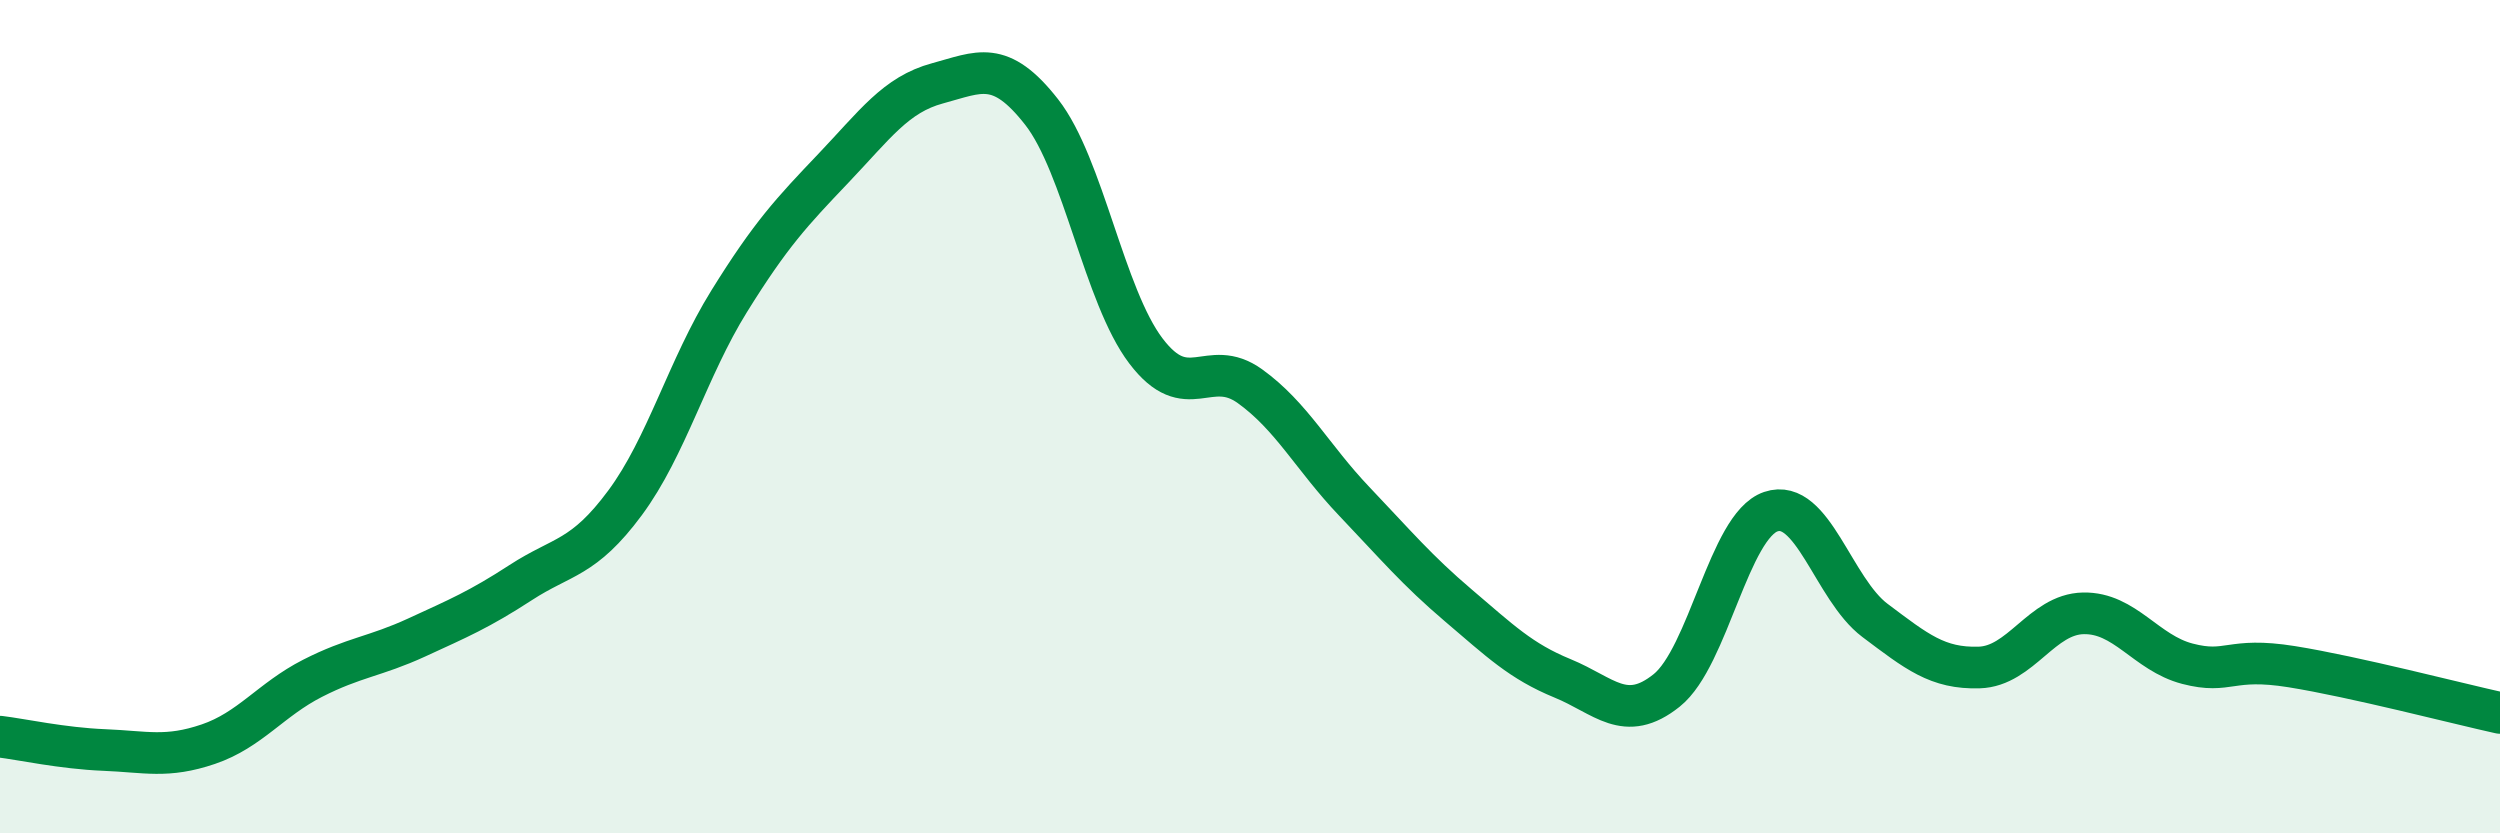 
    <svg width="60" height="20" viewBox="0 0 60 20" xmlns="http://www.w3.org/2000/svg">
      <path
        d="M 0,17.68 C 0.5,17.74 1.5,17.96 2.5,18 C 3.5,18.04 4,18.2 5,17.86 C 6,17.52 6.5,16.79 7.5,16.28 C 8.5,15.77 9,15.76 10,15.3 C 11,14.84 11.5,14.63 12.5,13.98 C 13.5,13.33 14,13.42 15,12.07 C 16,10.72 16.5,8.84 17.5,7.23 C 18.5,5.62 19,5.09 20,4.04 C 21,2.99 21.5,2.27 22.5,2 C 23.5,1.73 24,1.41 25,2.69 C 26,3.97 26.5,7.1 27.5,8.42 C 28.5,9.74 29,8.55 30,9.27 C 31,9.99 31.5,10.98 32.5,12.03 C 33.5,13.08 34,13.68 35,14.53 C 36,15.38 36.5,15.87 37.5,16.28 C 38.5,16.69 39,17.37 40,16.57 C 41,15.77 41.5,12.62 42.5,12.28 C 43.5,11.94 44,14.14 45,14.89 C 46,15.64 46.5,16.05 47.5,16.02 C 48.5,15.99 49,14.74 50,14.72 C 51,14.7 51.5,15.67 52.5,15.93 C 53.5,16.19 53.5,15.76 55,16 C 56.5,16.24 59,16.89 60,17.11L60 20L0 20Z"
        fill="#008740"
        opacity="0.1"
        stroke-linecap="round"
        stroke-linejoin="round"
      />
      <path
        d="M 0,17.68 C 0.5,17.74 1.5,17.96 2.5,18 C 3.5,18.04 4,18.2 5,17.86 C 6,17.52 6.5,16.79 7.5,16.28 C 8.5,15.77 9,15.76 10,15.3 C 11,14.84 11.5,14.63 12.5,13.98 C 13.5,13.33 14,13.42 15,12.07 C 16,10.72 16.5,8.84 17.5,7.23 C 18.5,5.62 19,5.09 20,4.04 C 21,2.99 21.5,2.27 22.5,2 C 23.5,1.73 24,1.41 25,2.69 C 26,3.97 26.5,7.1 27.5,8.42 C 28.5,9.74 29,8.55 30,9.27 C 31,9.99 31.5,10.98 32.5,12.03 C 33.5,13.08 34,13.68 35,14.53 C 36,15.38 36.5,15.87 37.5,16.28 C 38.5,16.69 39,17.37 40,16.57 C 41,15.77 41.5,12.62 42.5,12.28 C 43.5,11.94 44,14.14 45,14.89 C 46,15.64 46.5,16.05 47.5,16.02 C 48.5,15.99 49,14.74 50,14.72 C 51,14.7 51.5,15.67 52.5,15.93 C 53.5,16.19 53.5,15.76 55,16 C 56.5,16.24 59,16.89 60,17.11"
        stroke="#008740"
        stroke-width="1"
        fill="none"
        stroke-linecap="round"
        stroke-linejoin="round"
      />
    </svg>
  
